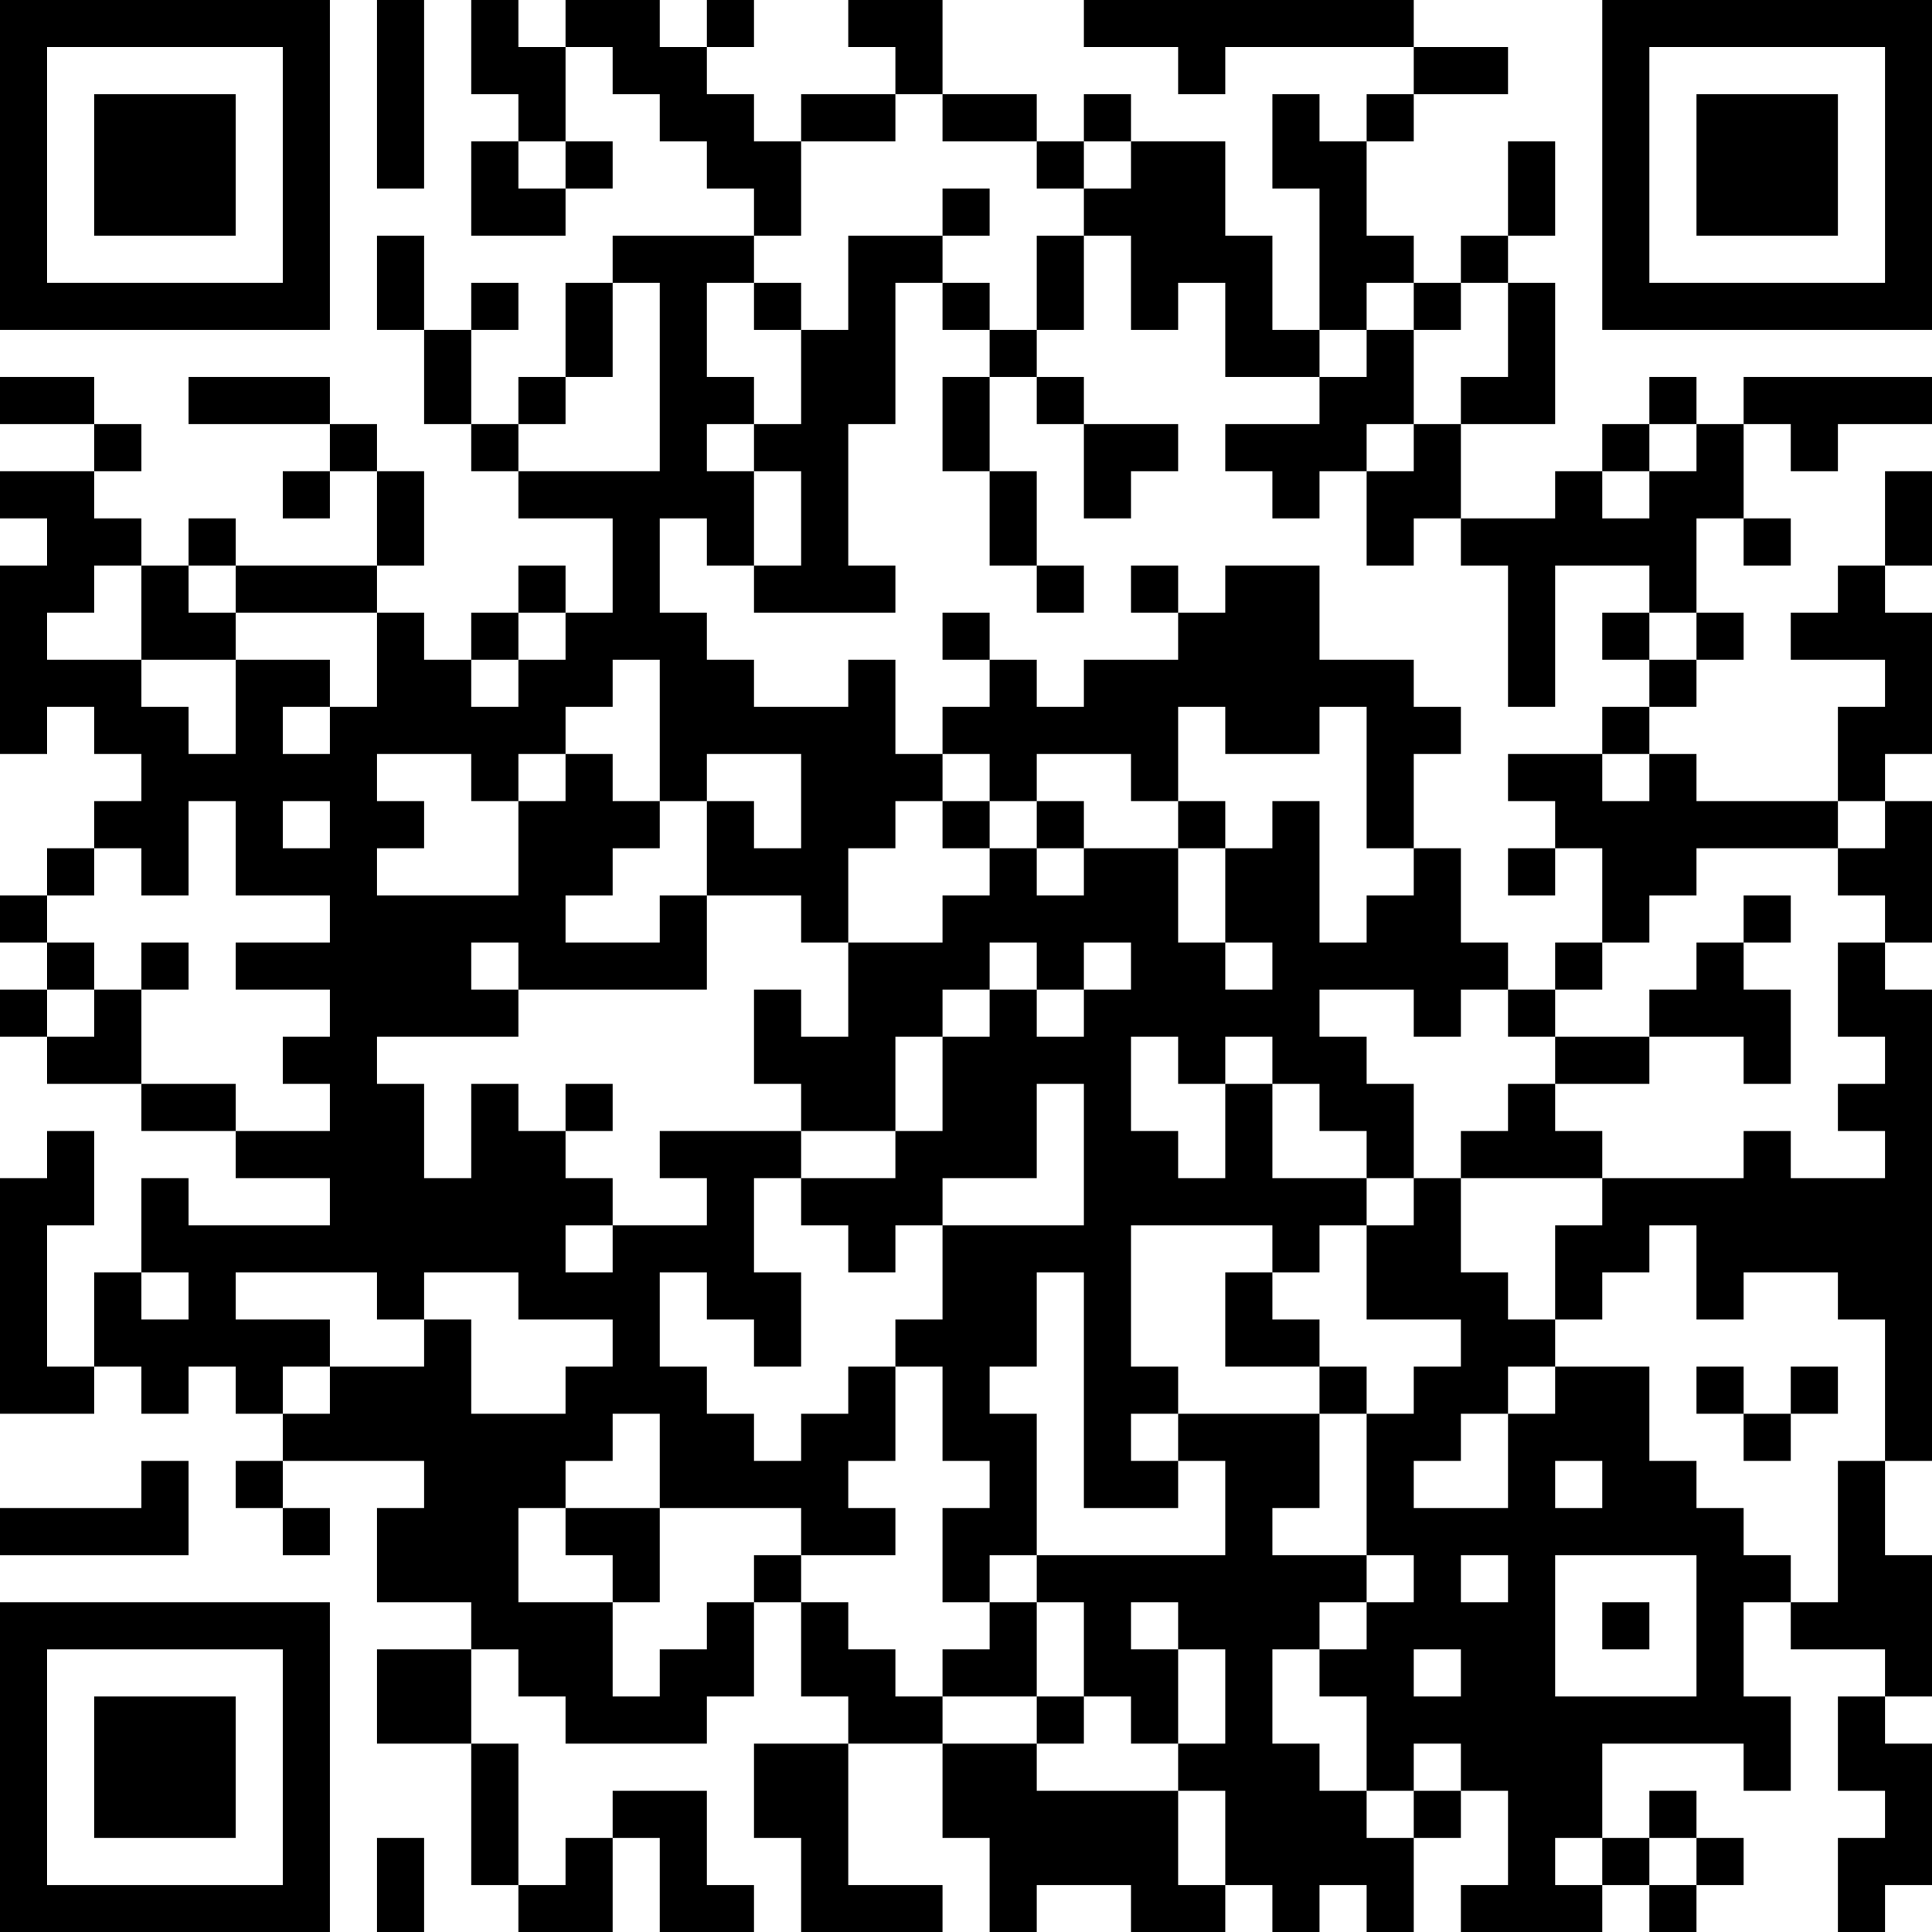 <?xml version="1.0" encoding="UTF-8"?>
<svg xmlns="http://www.w3.org/2000/svg" version="1.1" width="250" height="250" viewBox="0 0 250 250"><rect x="0" y="0" width="250" height="250" fill="#ffffff"/><g transform="scale(6.098)"><g transform="translate(0,0)"><path fill-rule="evenodd" d="M8 0L8 4L9 4L9 0ZM10 0L10 2L11 2L11 3L10 3L10 5L12 5L12 4L13 4L13 3L12 3L12 1L13 1L13 2L14 2L14 3L15 3L15 4L16 4L16 5L13 5L13 6L12 6L12 8L11 8L11 9L10 9L10 7L11 7L11 6L10 6L10 7L9 7L9 5L8 5L8 7L9 7L9 9L10 9L10 10L11 10L11 11L13 11L13 13L12 13L12 12L11 12L11 13L10 13L10 14L9 14L9 13L8 13L8 12L9 12L9 10L8 10L8 9L7 9L7 8L4 8L4 9L7 9L7 10L6 10L6 11L7 11L7 10L8 10L8 12L5 12L5 11L4 11L4 12L3 12L3 11L2 11L2 10L3 10L3 9L2 9L2 8L0 8L0 9L2 9L2 10L0 10L0 11L1 11L1 12L0 12L0 16L1 16L1 15L2 15L2 16L3 16L3 17L2 17L2 18L1 18L1 19L0 19L0 20L1 20L1 21L0 21L0 22L1 22L1 23L3 23L3 24L5 24L5 25L7 25L7 26L4 26L4 25L3 25L3 27L2 27L2 29L1 29L1 26L2 26L2 24L1 24L1 25L0 25L0 30L2 30L2 29L3 29L3 30L4 30L4 29L5 29L5 30L6 30L6 31L5 31L5 32L6 32L6 33L7 33L7 32L6 32L6 31L9 31L9 32L8 32L8 34L10 34L10 35L8 35L8 37L10 37L10 40L11 40L11 41L13 41L13 39L14 39L14 41L16 41L16 40L15 40L15 38L13 38L13 39L12 39L12 40L11 40L11 37L10 37L10 35L11 35L11 36L12 36L12 37L15 37L15 36L16 36L16 34L17 34L17 36L18 36L18 37L16 37L16 39L17 39L17 41L20 41L20 40L18 40L18 37L20 37L20 39L21 39L21 41L22 41L22 40L24 40L24 41L26 41L26 40L27 40L27 41L28 41L28 40L29 40L29 41L30 41L30 39L31 39L31 38L32 38L32 40L31 40L31 41L34 41L34 40L35 40L35 41L36 41L36 40L37 40L37 39L36 39L36 38L35 38L35 39L34 39L34 37L37 37L37 38L38 38L38 36L37 36L37 34L38 34L38 35L40 35L40 36L39 36L39 38L40 38L40 39L39 39L39 41L40 41L40 40L41 40L41 37L40 37L40 36L41 36L41 33L40 33L40 31L41 31L41 21L40 21L40 20L41 20L41 17L40 17L40 16L41 16L41 13L40 13L40 12L41 12L41 10L40 10L40 12L39 12L39 13L38 13L38 14L40 14L40 15L39 15L39 17L36 17L36 16L35 16L35 15L36 15L36 14L37 14L37 13L36 13L36 11L37 11L37 12L38 12L38 11L37 11L37 9L38 9L38 10L39 10L39 9L41 9L41 8L37 8L37 9L36 9L36 8L35 8L35 9L34 9L34 10L33 10L33 11L31 11L31 9L33 9L33 6L32 6L32 5L33 5L33 3L32 3L32 5L31 5L31 6L30 6L30 5L29 5L29 3L30 3L30 2L32 2L32 1L30 1L30 0L23 0L23 1L25 1L25 2L26 2L26 1L30 1L30 2L29 2L29 3L28 3L28 2L27 2L27 4L28 4L28 7L27 7L27 5L26 5L26 3L24 3L24 2L23 2L23 3L22 3L22 2L20 2L20 0L18 0L18 1L19 1L19 2L17 2L17 3L16 3L16 2L15 2L15 1L16 1L16 0L15 0L15 1L14 1L14 0L12 0L12 1L11 1L11 0ZM19 2L19 3L17 3L17 5L16 5L16 6L15 6L15 8L16 8L16 9L15 9L15 10L16 10L16 12L15 12L15 11L14 11L14 13L15 13L15 14L16 14L16 15L18 15L18 14L19 14L19 16L20 16L20 17L19 17L19 18L18 18L18 20L17 20L17 19L15 19L15 17L16 17L16 18L17 18L17 16L15 16L15 17L14 17L14 14L13 14L13 15L12 15L12 16L11 16L11 17L10 17L10 16L8 16L8 17L9 17L9 18L8 18L8 19L11 19L11 17L12 17L12 16L13 16L13 17L14 17L14 18L13 18L13 19L12 19L12 20L14 20L14 19L15 19L15 21L11 21L11 20L10 20L10 21L11 21L11 22L8 22L8 23L9 23L9 25L10 25L10 23L11 23L11 24L12 24L12 25L13 25L13 26L12 26L12 27L13 27L13 26L15 26L15 25L14 25L14 24L17 24L17 25L16 25L16 27L17 27L17 29L16 29L16 28L15 28L15 27L14 27L14 29L15 29L15 30L16 30L16 31L17 31L17 30L18 30L18 29L19 29L19 31L18 31L18 32L19 32L19 33L17 33L17 32L14 32L14 30L13 30L13 31L12 31L12 32L11 32L11 34L13 34L13 36L14 36L14 35L15 35L15 34L16 34L16 33L17 33L17 34L18 34L18 35L19 35L19 36L20 36L20 37L22 37L22 38L25 38L25 40L26 40L26 38L25 38L25 37L26 37L26 35L25 35L25 34L24 34L24 35L25 35L25 37L24 37L24 36L23 36L23 34L22 34L22 33L26 33L26 31L25 31L25 30L28 30L28 32L27 32L27 33L29 33L29 34L28 34L28 35L27 35L27 37L28 37L28 38L29 38L29 39L30 39L30 38L31 38L31 37L30 37L30 38L29 38L29 36L28 36L28 35L29 35L29 34L30 34L30 33L29 33L29 30L30 30L30 29L31 29L31 28L29 28L29 26L30 26L30 25L31 25L31 27L32 27L32 28L33 28L33 29L32 29L32 30L31 30L31 31L30 31L30 32L32 32L32 30L33 30L33 29L35 29L35 31L36 31L36 32L37 32L37 33L38 33L38 34L39 34L39 31L40 31L40 28L39 28L39 27L37 27L37 28L36 28L36 26L35 26L35 27L34 27L34 28L33 28L33 26L34 26L34 25L37 25L37 24L38 24L38 25L40 25L40 24L39 24L39 23L40 23L40 22L39 22L39 20L40 20L40 19L39 19L39 18L40 18L40 17L39 17L39 18L36 18L36 19L35 19L35 20L34 20L34 18L33 18L33 17L32 17L32 16L34 16L34 17L35 17L35 16L34 16L34 15L35 15L35 14L36 14L36 13L35 13L35 12L33 12L33 15L32 15L32 12L31 12L31 11L30 11L30 12L29 12L29 10L30 10L30 9L31 9L31 8L32 8L32 6L31 6L31 7L30 7L30 6L29 6L29 7L28 7L28 8L26 8L26 6L25 6L25 7L24 7L24 5L23 5L23 4L24 4L24 3L23 3L23 4L22 4L22 3L20 3L20 2ZM11 3L11 4L12 4L12 3ZM20 4L20 5L18 5L18 7L17 7L17 6L16 6L16 7L17 7L17 9L16 9L16 10L17 10L17 12L16 12L16 13L19 13L19 12L18 12L18 9L19 9L19 6L20 6L20 7L21 7L21 8L20 8L20 10L21 10L21 12L22 12L22 13L23 13L23 12L22 12L22 10L21 10L21 8L22 8L22 9L23 9L23 11L24 11L24 10L25 10L25 9L23 9L23 8L22 8L22 7L23 7L23 5L22 5L22 7L21 7L21 6L20 6L20 5L21 5L21 4ZM13 6L13 8L12 8L12 9L11 9L11 10L14 10L14 6ZM29 7L29 8L28 8L28 9L26 9L26 10L27 10L27 11L28 11L28 10L29 10L29 9L30 9L30 7ZM35 9L35 10L34 10L34 11L35 11L35 10L36 10L36 9ZM2 12L2 13L1 13L1 14L3 14L3 15L4 15L4 16L5 16L5 14L7 14L7 15L6 15L6 16L7 16L7 15L8 15L8 13L5 13L5 12L4 12L4 13L5 13L5 14L3 14L3 12ZM24 12L24 13L25 13L25 14L23 14L23 15L22 15L22 14L21 14L21 13L20 13L20 14L21 14L21 15L20 15L20 16L21 16L21 17L20 17L20 18L21 18L21 19L20 19L20 20L18 20L18 22L17 22L17 21L16 21L16 23L17 23L17 24L19 24L19 25L17 25L17 26L18 26L18 27L19 27L19 26L20 26L20 28L19 28L19 29L20 29L20 31L21 31L21 32L20 32L20 34L21 34L21 35L20 35L20 36L22 36L22 37L23 37L23 36L22 36L22 34L21 34L21 33L22 33L22 30L21 30L21 29L22 29L22 27L23 27L23 32L25 32L25 31L24 31L24 30L25 30L25 29L24 29L24 26L27 26L27 27L26 27L26 29L28 29L28 30L29 30L29 29L28 29L28 28L27 28L27 27L28 27L28 26L29 26L29 25L30 25L30 23L29 23L29 22L28 22L28 21L30 21L30 22L31 22L31 21L32 21L32 22L33 22L33 23L32 23L32 24L31 24L31 25L34 25L34 24L33 24L33 23L35 23L35 22L37 22L37 23L38 23L38 21L37 21L37 20L38 20L38 19L37 19L37 20L36 20L36 21L35 21L35 22L33 22L33 21L34 21L34 20L33 20L33 21L32 21L32 20L31 20L31 18L30 18L30 16L31 16L31 15L30 15L30 14L28 14L28 12L26 12L26 13L25 13L25 12ZM11 13L11 14L10 14L10 15L11 15L11 14L12 14L12 13ZM34 13L34 14L35 14L35 13ZM25 15L25 17L24 17L24 16L22 16L22 17L21 17L21 18L22 18L22 19L23 19L23 18L25 18L25 20L26 20L26 21L27 21L27 20L26 20L26 18L27 18L27 17L28 17L28 20L29 20L29 19L30 19L30 18L29 18L29 15L28 15L28 16L26 16L26 15ZM4 17L4 19L3 19L3 18L2 18L2 19L1 19L1 20L2 20L2 21L1 21L1 22L2 22L2 21L3 21L3 23L5 23L5 24L7 24L7 23L6 23L6 22L7 22L7 21L5 21L5 20L7 20L7 19L5 19L5 17ZM6 17L6 18L7 18L7 17ZM22 17L22 18L23 18L23 17ZM25 17L25 18L26 18L26 17ZM32 18L32 19L33 19L33 18ZM3 20L3 21L4 21L4 20ZM21 20L21 21L20 21L20 22L19 22L19 24L20 24L20 22L21 22L21 21L22 21L22 22L23 22L23 21L24 21L24 20L23 20L23 21L22 21L22 20ZM24 22L24 24L25 24L25 25L26 25L26 23L27 23L27 25L29 25L29 24L28 24L28 23L27 23L27 22L26 22L26 23L25 23L25 22ZM12 23L12 24L13 24L13 23ZM22 23L22 25L20 25L20 26L23 26L23 23ZM3 27L3 28L4 28L4 27ZM5 27L5 28L7 28L7 29L6 29L6 30L7 30L7 29L9 29L9 28L10 28L10 30L12 30L12 29L13 29L13 28L11 28L11 27L9 27L9 28L8 28L8 27ZM36 29L36 30L37 30L37 31L38 31L38 30L39 30L39 29L38 29L38 30L37 30L37 29ZM3 31L3 32L0 32L0 33L4 33L4 31ZM33 31L33 32L34 32L34 31ZM12 32L12 33L13 33L13 34L14 34L14 32ZM31 33L31 34L32 34L32 33ZM33 33L33 36L36 36L36 33ZM34 34L34 35L35 35L35 34ZM30 35L30 36L31 36L31 35ZM8 39L8 41L9 41L9 39ZM33 39L33 40L34 40L34 39ZM35 39L35 40L36 40L36 39ZM0 0L0 7L7 7L7 0ZM1 1L1 6L6 6L6 1ZM2 2L2 5L5 5L5 2ZM34 0L34 7L41 7L41 0ZM35 1L35 6L40 6L40 1ZM36 2L36 5L39 5L39 2ZM0 34L0 41L7 41L7 34ZM1 35L1 40L6 40L6 35ZM2 36L2 39L5 39L5 36Z" fill="#000000"/></g></g></svg>
